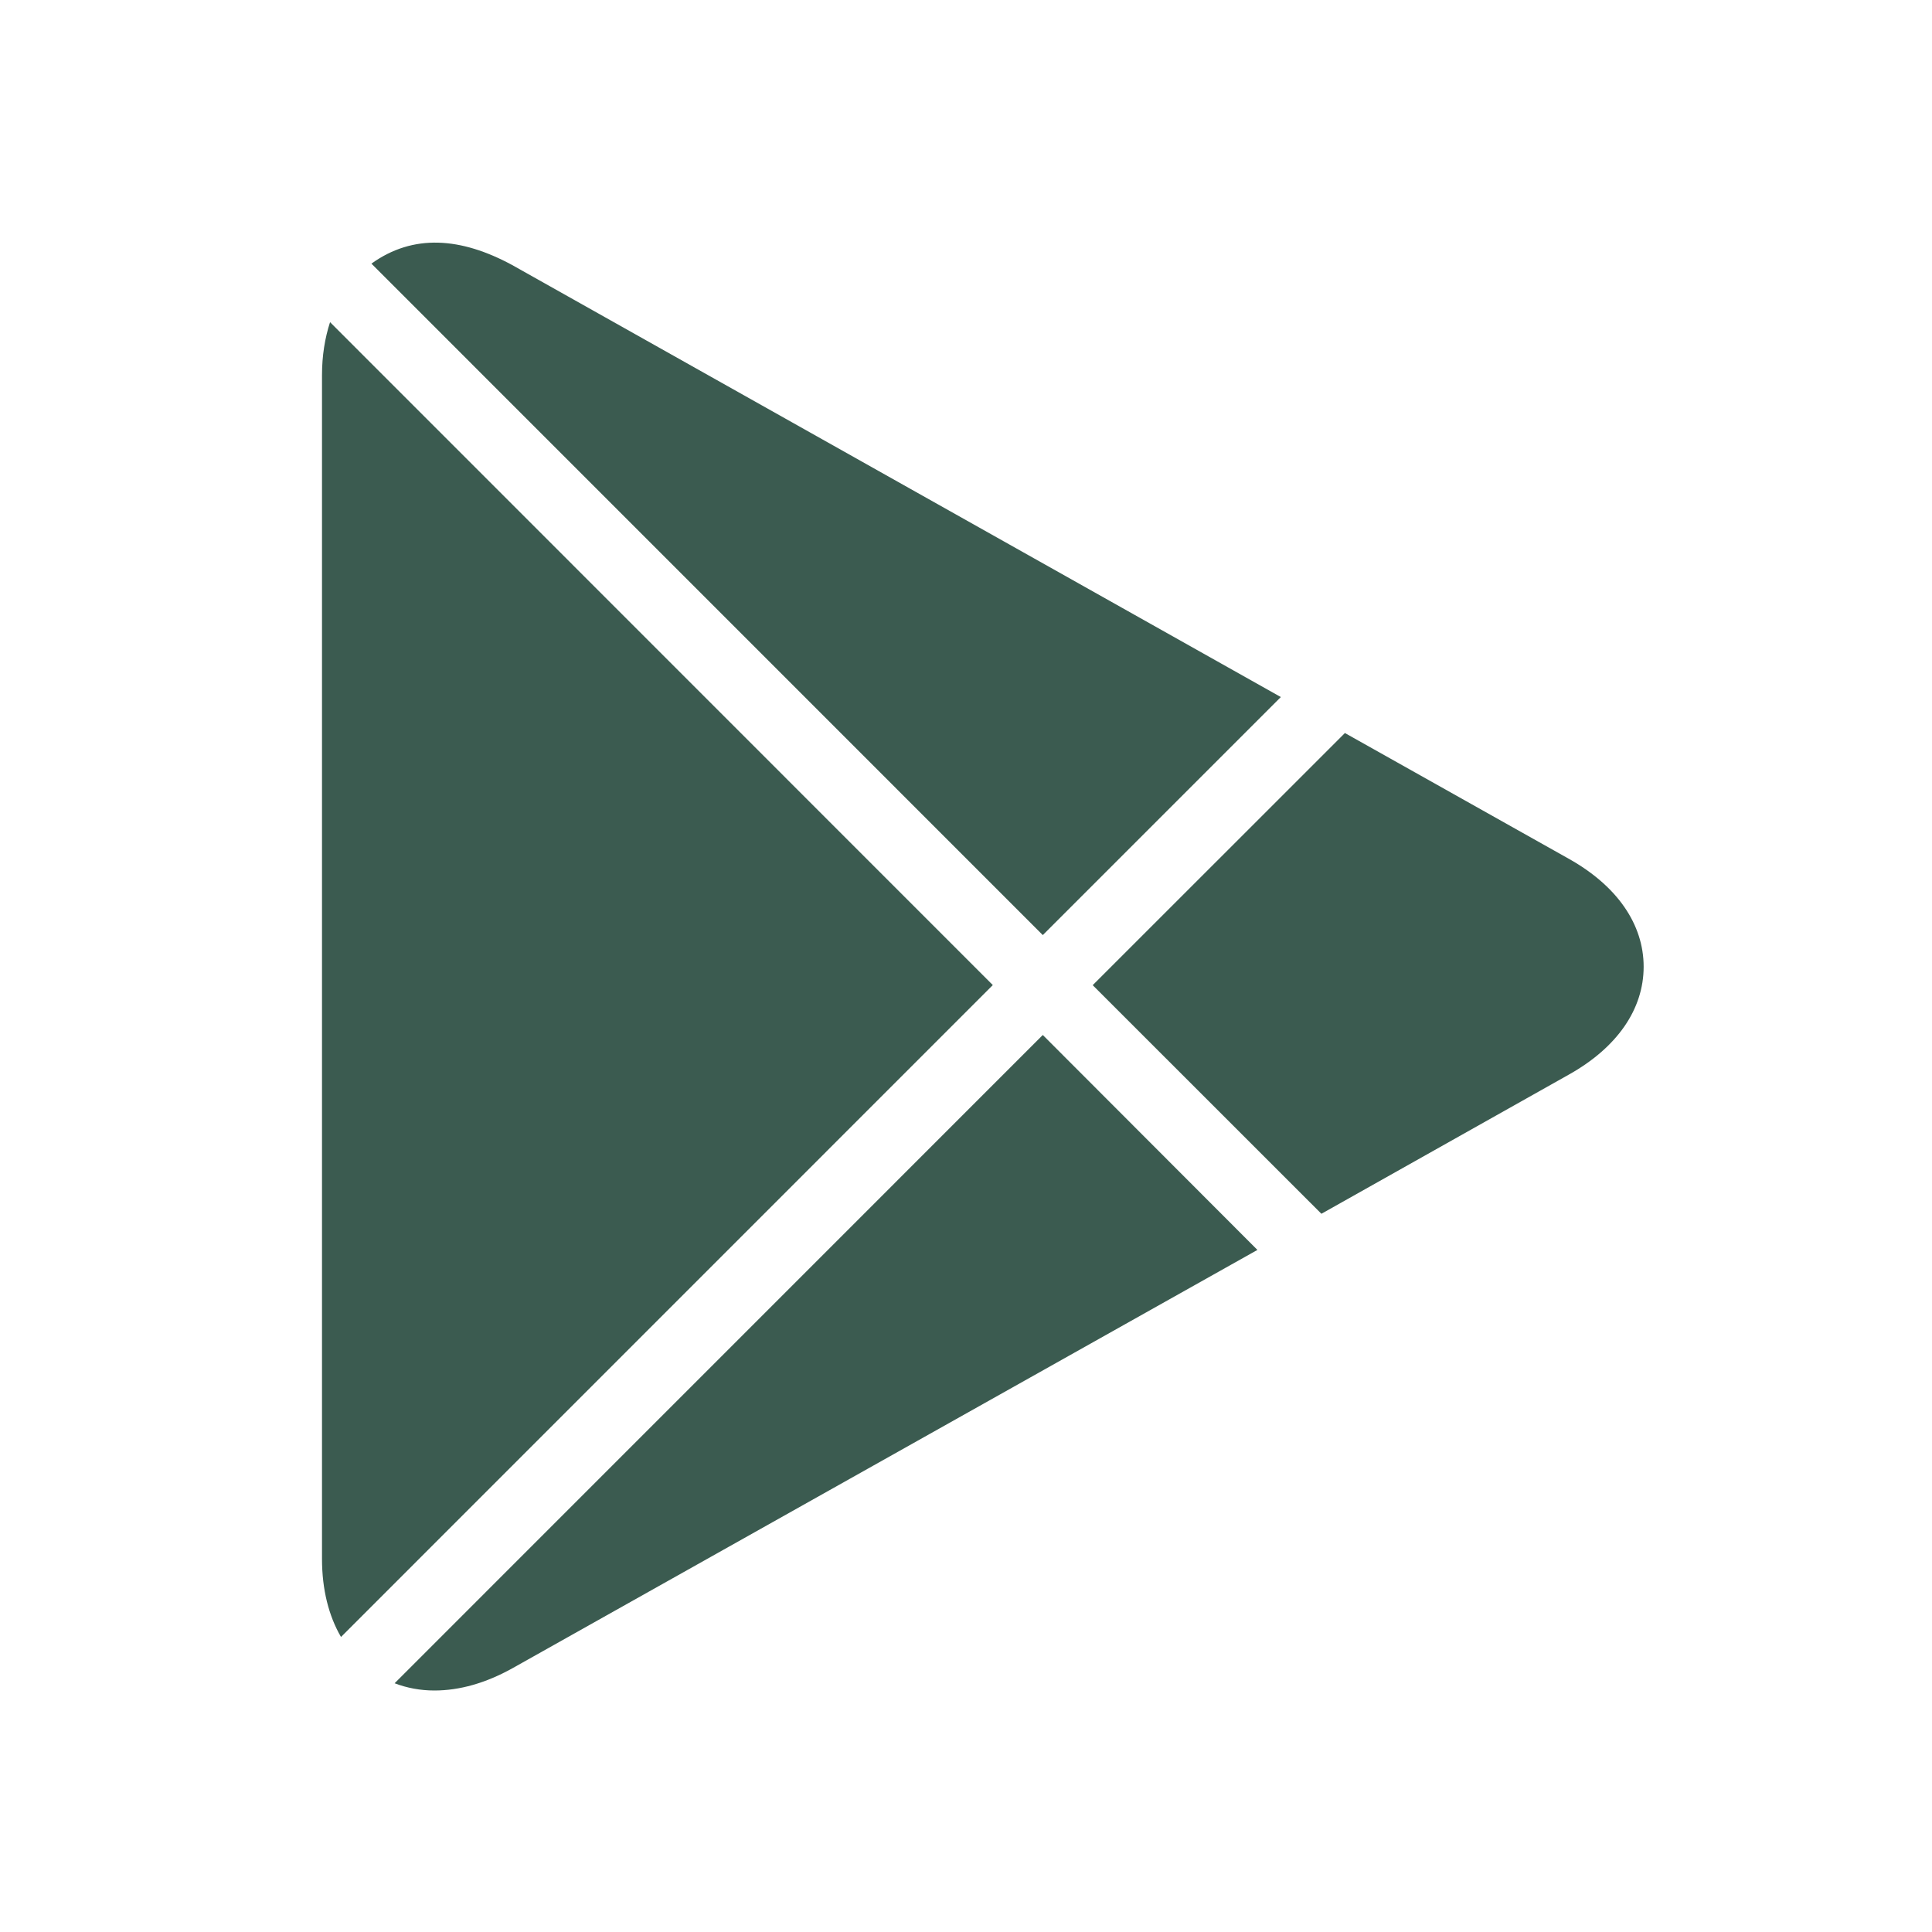 <svg width="24" height="24" viewBox="0 0 24 24" fill="none" xmlns="http://www.w3.org/2000/svg">
<path d="M12.954 11.616L15.911 8.659L6.36 3.291C5.727 2.949 5.134 2.901 4.614 3.275L12.954 11.616ZM16.415 15.078L19.489 13.349C20.089 13.013 20.418 12.537 20.418 12.009C20.418 11.482 20.089 11.005 19.49 10.669L16.707 9.106L13.574 12.238L16.415 15.078ZM4.1 4.002C4.036 4.199 4 4.419 4 4.66V19.365C4 19.746 4.084 20.074 4.236 20.335L12.333 12.237L4.1 4.002ZM12.954 12.857L4.902 20.91C5.056 20.969 5.222 21 5.397 21C5.709 21 6.034 20.908 6.365 20.724L15.62 15.527L12.954 12.857Z" fill="#3B5B50"/>
</svg>
